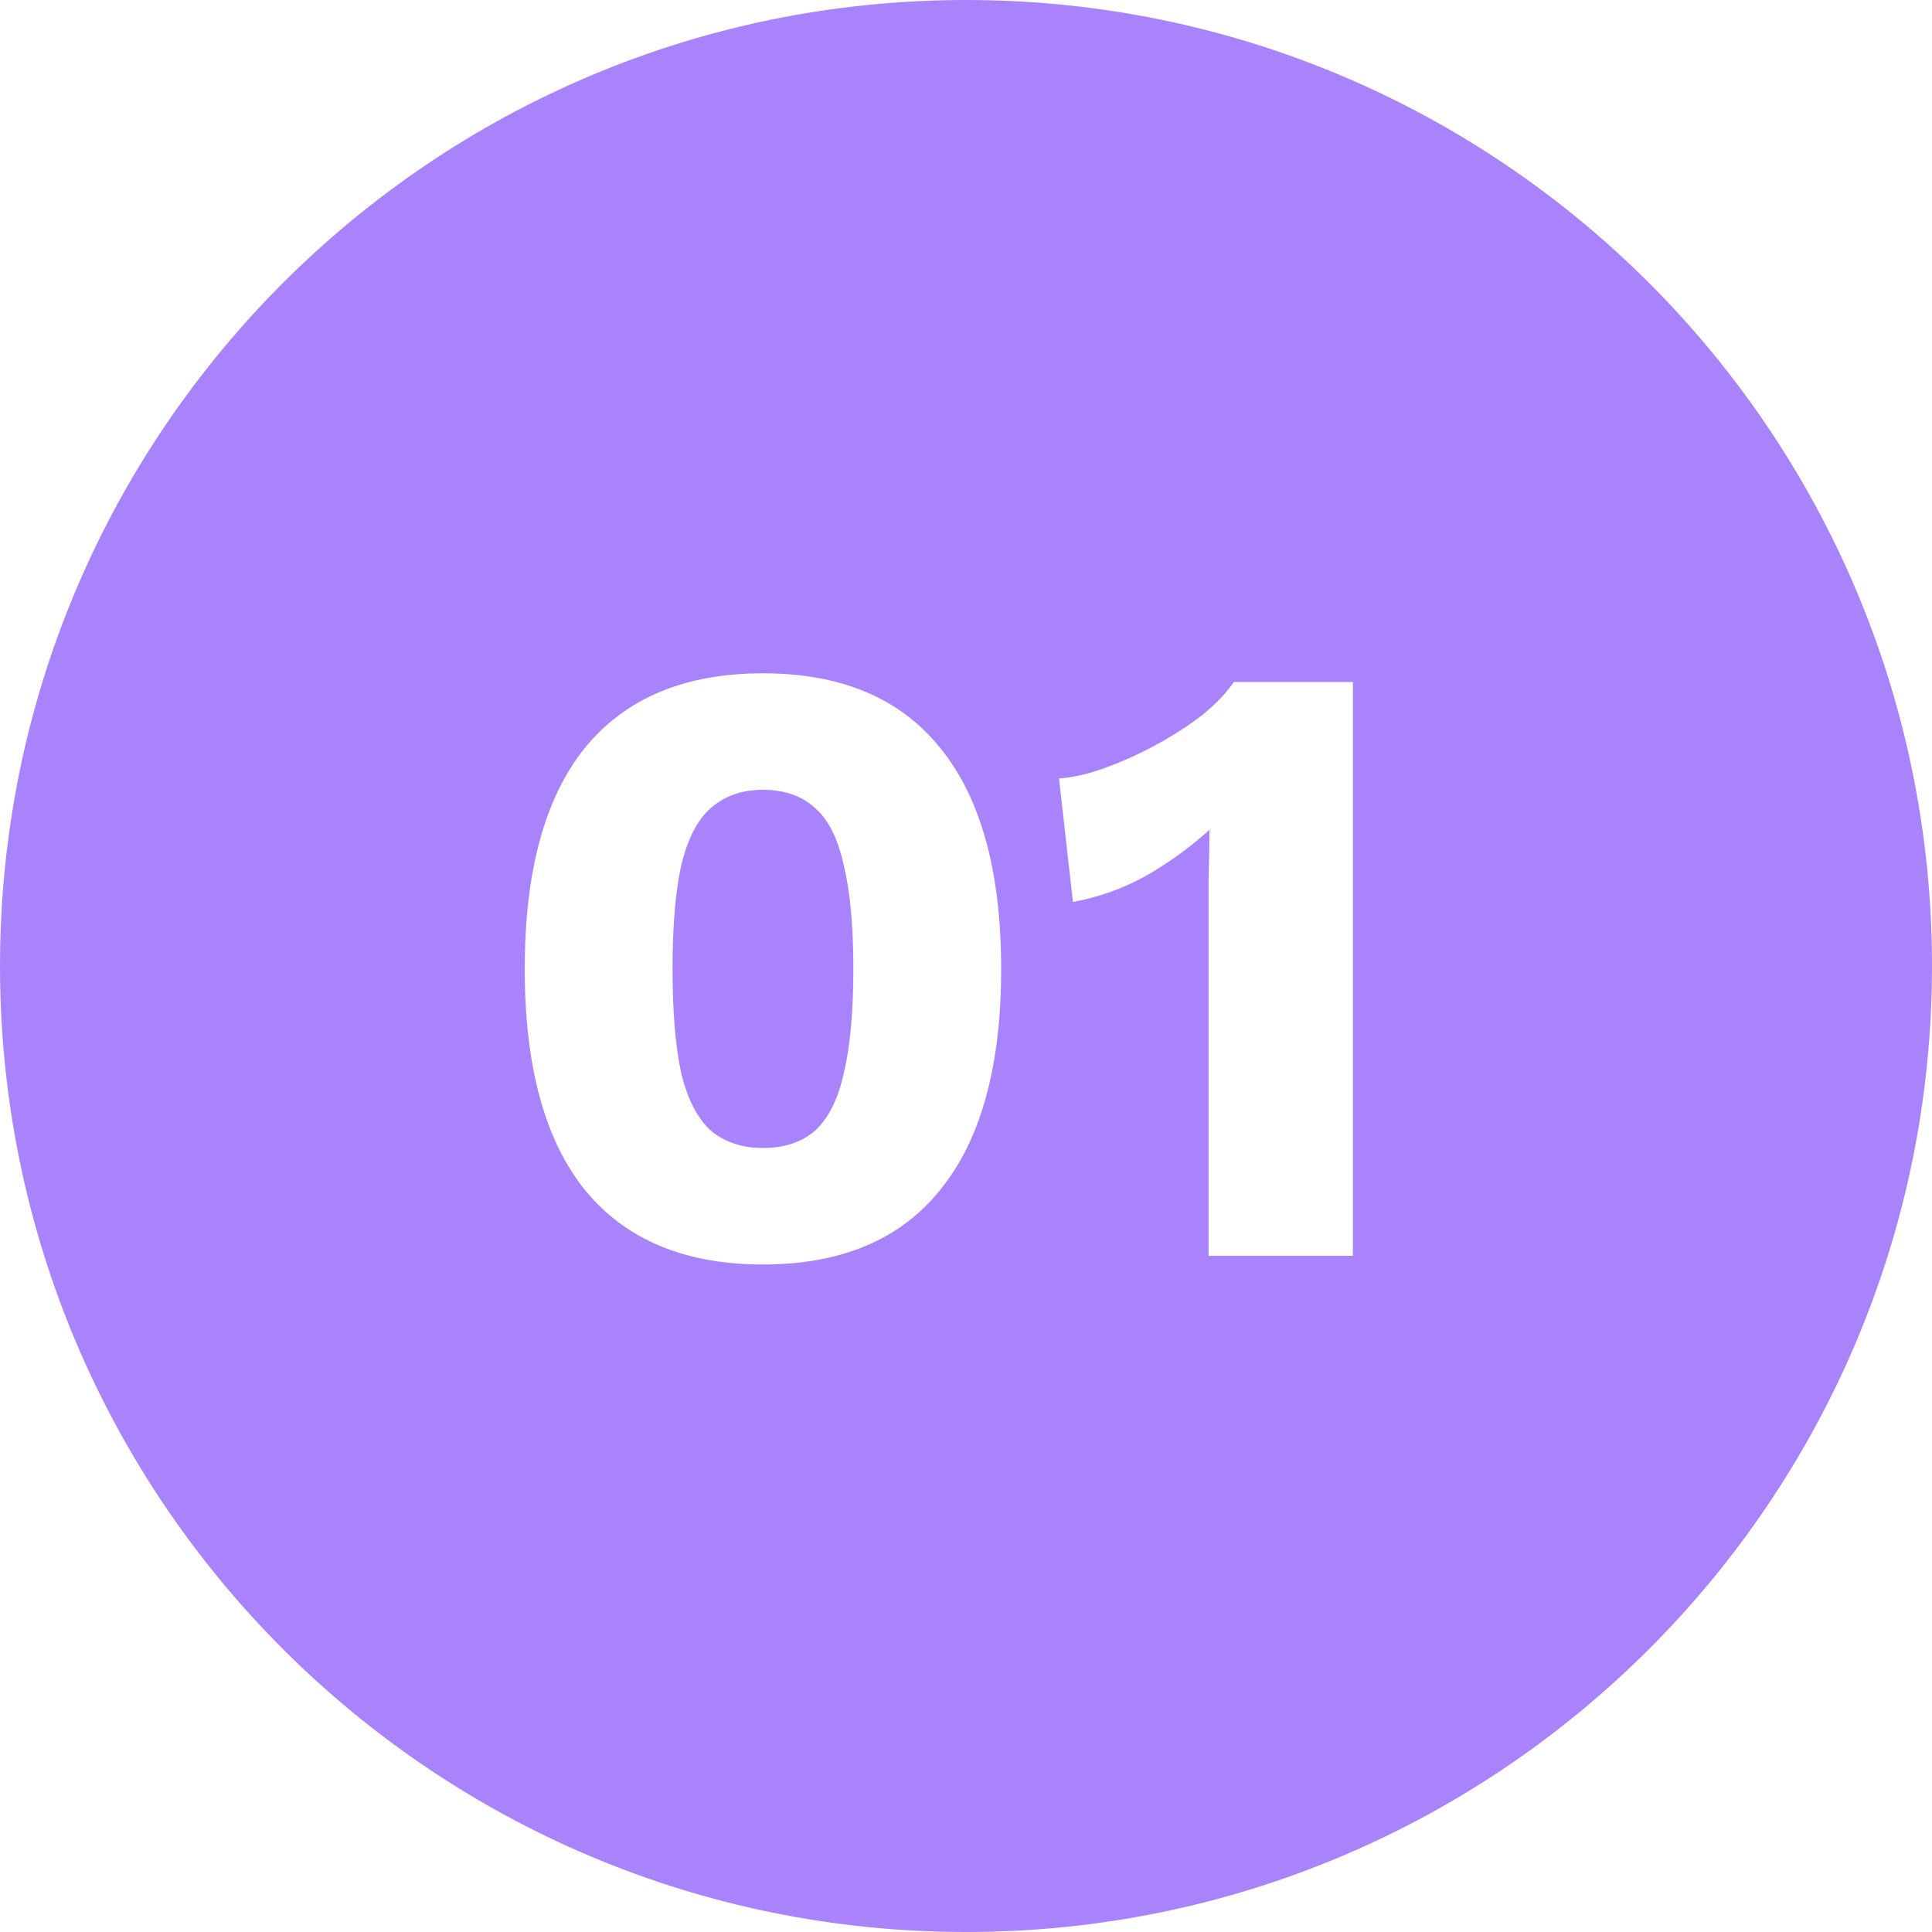 <svg width="80" height="80" viewBox="0 0 80 80" fill="none" xmlns="http://www.w3.org/2000/svg">
<path id="Subtract" fill-rule="evenodd" clip-rule="evenodd" d="M40 80C62.091 80 80 62.091 80 40C80 17.909 62.091 0 40 0C17.909 0 0 17.909 0 40C0 62.091 17.909 80 40 80ZM24.212 49.264C25.892 51.328 28.352 52.36 31.592 52.36C34.832 52.36 37.28 51.328 38.936 49.264C40.616 47.2 41.456 44.152 41.456 40.12C41.456 36.088 40.616 33.04 38.936 30.976C37.28 28.912 34.832 27.88 31.592 27.88C28.352 27.88 25.892 28.912 24.212 30.976C22.556 33.04 21.728 36.088 21.728 40.12C21.728 44.152 22.556 47.2 24.212 49.264ZM33.752 46.816C33.2 47.296 32.48 47.536 31.592 47.536C30.728 47.536 30.008 47.296 29.432 46.816C28.88 46.312 28.472 45.52 28.208 44.44C27.968 43.336 27.848 41.896 27.848 40.12C27.848 38.344 27.968 36.916 28.208 35.836C28.472 34.732 28.88 33.94 29.432 33.46C30.008 32.956 30.728 32.704 31.592 32.704C32.48 32.704 33.2 32.956 33.752 33.46C34.304 33.94 34.7 34.732 34.94 35.836C35.204 36.916 35.336 38.344 35.336 40.12C35.336 41.896 35.204 43.336 34.94 44.44C34.7 45.52 34.304 46.312 33.752 46.816ZM50.044 38.32V52H56.02V28.24H51.088C50.8 28.672 50.38 29.116 49.828 29.572C49.276 30.004 48.652 30.412 47.956 30.796C47.26 31.18 46.552 31.504 45.832 31.768C45.136 32.032 44.476 32.188 43.852 32.236L44.428 37.348C45.484 37.156 46.492 36.796 47.452 36.268C48.412 35.716 49.288 35.08 50.08 34.36C50.08 35.056 50.068 35.74 50.044 36.412V38.32Z" fill="#A983FB"/>
</svg>
